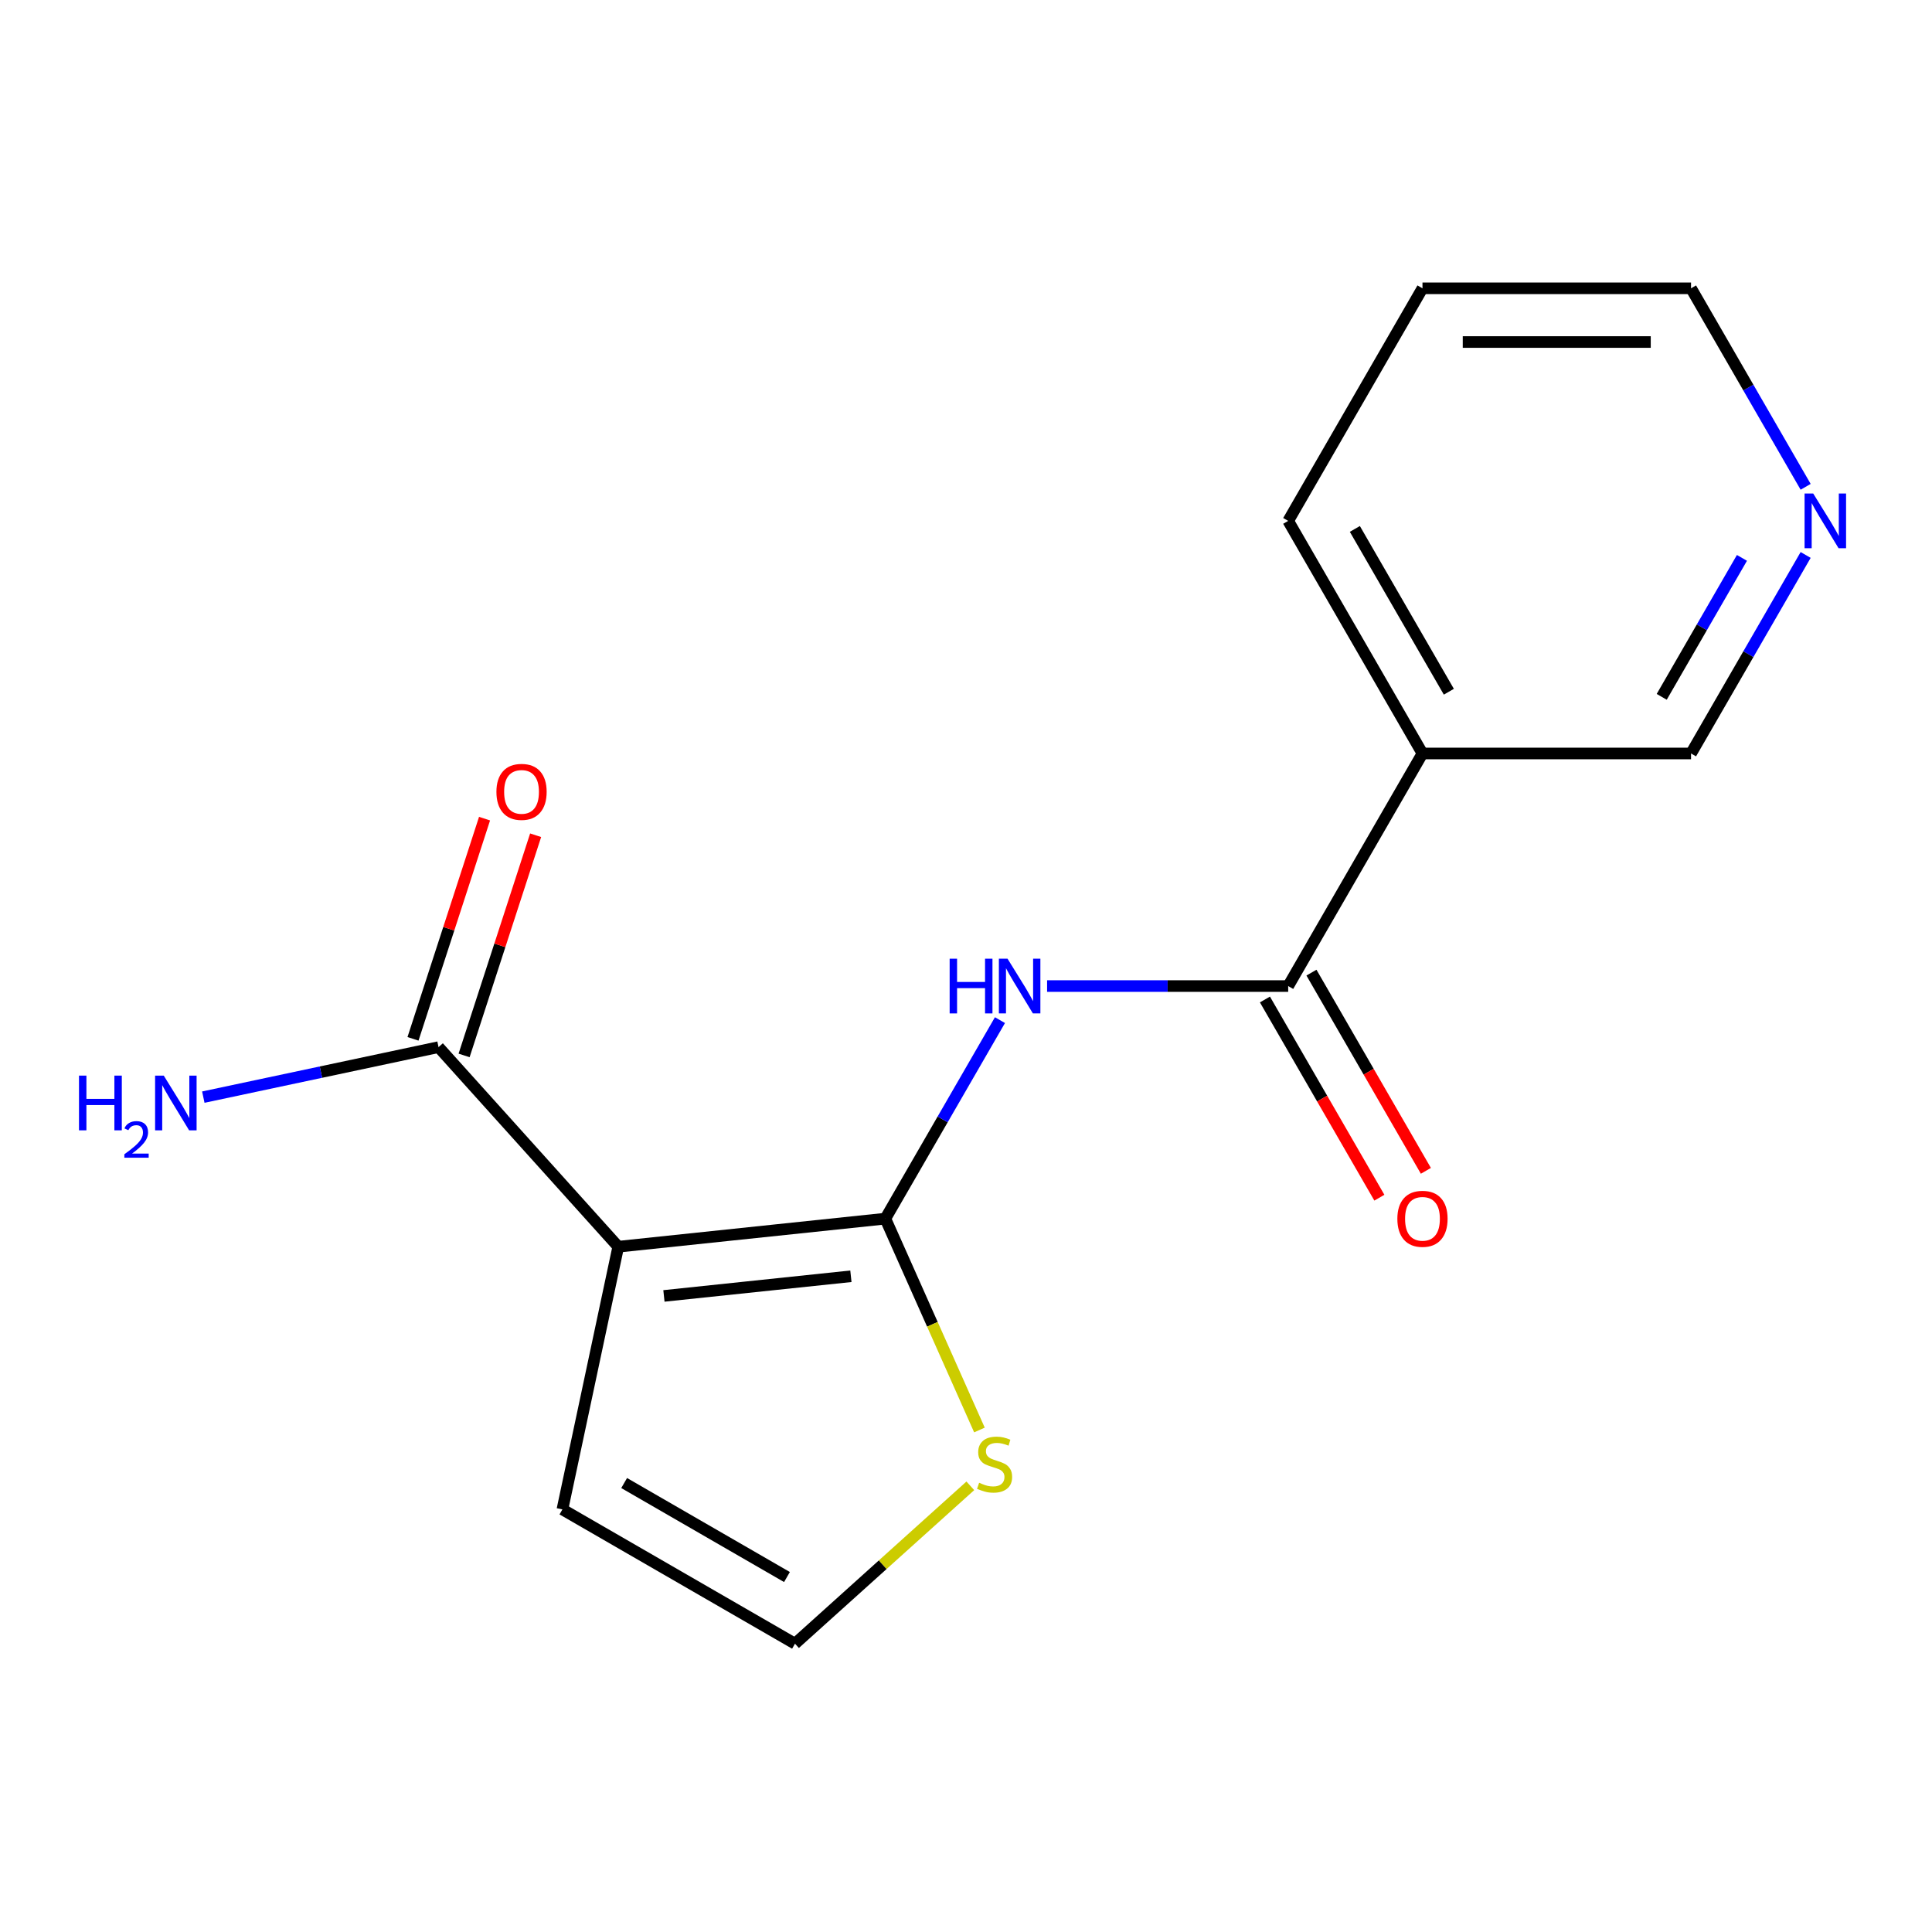 <?xml version='1.0' encoding='iso-8859-1'?>
<svg version='1.1' baseProfile='full'
              xmlns='http://www.w3.org/2000/svg'
                      xmlns:rdkit='http://www.rdkit.org/xml'
                      xmlns:xlink='http://www.w3.org/1999/xlink'
                  xml:space='preserve'
width='1000px' height='1000px' viewBox='0 0 1000 1000'>
<!-- END OF HEADER -->
<rect style='opacity:1.0;fill:#FFFFFF;stroke:none' width='1000' height='1000' x='0' y='0'> </rect>
<path class='bond-0' d='M 458.253,630.767 L 320.006,645.298' style='fill:none;fill-rule:evenodd;stroke:#000000;stroke-width:6px;stroke-linecap:butt;stroke-linejoin:miter;stroke-opacity:1' />
<path class='bond-0' d='M 440.422,660.596 L 343.649,670.768' style='fill:none;fill-rule:evenodd;stroke:#000000;stroke-width:6px;stroke-linecap:butt;stroke-linejoin:miter;stroke-opacity:1' />
<path class='bond-1' d='M 458.253,630.767 L 487.915,579.392' style='fill:none;fill-rule:evenodd;stroke:#000000;stroke-width:6px;stroke-linecap:butt;stroke-linejoin:miter;stroke-opacity:1' />
<path class='bond-1' d='M 487.915,579.392 L 517.576,528.017' style='fill:none;fill-rule:evenodd;stroke:#0000FF;stroke-width:6px;stroke-linecap:butt;stroke-linejoin:miter;stroke-opacity:1' />
<path class='bond-4' d='M 458.253,630.767 L 482.606,685.465' style='fill:none;fill-rule:evenodd;stroke:#000000;stroke-width:6px;stroke-linecap:butt;stroke-linejoin:miter;stroke-opacity:1' />
<path class='bond-4' d='M 482.606,685.465 L 506.959,740.163' style='fill:none;fill-rule:evenodd;stroke:#CCCC00;stroke-width:6px;stroke-linecap:butt;stroke-linejoin:miter;stroke-opacity:1' />
<path class='bond-3' d='M 320.006,645.298 L 226.991,541.994' style='fill:none;fill-rule:evenodd;stroke:#000000;stroke-width:6px;stroke-linecap:butt;stroke-linejoin:miter;stroke-opacity:1' />
<path class='bond-6' d='M 320.006,645.298 L 291.105,781.269' style='fill:none;fill-rule:evenodd;stroke:#000000;stroke-width:6px;stroke-linecap:butt;stroke-linejoin:miter;stroke-opacity:1' />
<path class='bond-2' d='M 541.973,510.382 L 604.37,510.382' style='fill:none;fill-rule:evenodd;stroke:#0000FF;stroke-width:6px;stroke-linecap:butt;stroke-linejoin:miter;stroke-opacity:1' />
<path class='bond-2' d='M 604.37,510.382 L 666.766,510.382' style='fill:none;fill-rule:evenodd;stroke:#000000;stroke-width:6px;stroke-linecap:butt;stroke-linejoin:miter;stroke-opacity:1' />
<path class='bond-5' d='M 666.766,510.382 L 736.271,389.997' style='fill:none;fill-rule:evenodd;stroke:#000000;stroke-width:6px;stroke-linecap:butt;stroke-linejoin:miter;stroke-opacity:1' />
<path class='bond-8' d='M 654.728,517.333 L 684.343,568.628' style='fill:none;fill-rule:evenodd;stroke:#000000;stroke-width:6px;stroke-linecap:butt;stroke-linejoin:miter;stroke-opacity:1' />
<path class='bond-8' d='M 684.343,568.628 L 713.958,619.922' style='fill:none;fill-rule:evenodd;stroke:#FF0000;stroke-width:6px;stroke-linecap:butt;stroke-linejoin:miter;stroke-opacity:1' />
<path class='bond-8' d='M 678.805,503.432 L 708.42,554.727' style='fill:none;fill-rule:evenodd;stroke:#000000;stroke-width:6px;stroke-linecap:butt;stroke-linejoin:miter;stroke-opacity:1' />
<path class='bond-8' d='M 708.42,554.727 L 738.035,606.022' style='fill:none;fill-rule:evenodd;stroke:#FF0000;stroke-width:6px;stroke-linecap:butt;stroke-linejoin:miter;stroke-opacity:1' />
<path class='bond-9' d='M 240.212,546.29 L 258.727,489.305' style='fill:none;fill-rule:evenodd;stroke:#000000;stroke-width:6px;stroke-linecap:butt;stroke-linejoin:miter;stroke-opacity:1' />
<path class='bond-9' d='M 258.727,489.305 L 277.243,432.32' style='fill:none;fill-rule:evenodd;stroke:#FF0000;stroke-width:6px;stroke-linecap:butt;stroke-linejoin:miter;stroke-opacity:1' />
<path class='bond-9' d='M 213.771,537.698 L 232.286,480.713' style='fill:none;fill-rule:evenodd;stroke:#000000;stroke-width:6px;stroke-linecap:butt;stroke-linejoin:miter;stroke-opacity:1' />
<path class='bond-9' d='M 232.286,480.713 L 250.802,423.729' style='fill:none;fill-rule:evenodd;stroke:#FF0000;stroke-width:6px;stroke-linecap:butt;stroke-linejoin:miter;stroke-opacity:1' />
<path class='bond-11' d='M 226.991,541.994 L 166.113,554.934' style='fill:none;fill-rule:evenodd;stroke:#000000;stroke-width:6px;stroke-linecap:butt;stroke-linejoin:miter;stroke-opacity:1' />
<path class='bond-11' d='M 166.113,554.934 L 105.235,567.874' style='fill:none;fill-rule:evenodd;stroke:#0000FF;stroke-width:6px;stroke-linecap:butt;stroke-linejoin:miter;stroke-opacity:1' />
<path class='bond-7' d='M 502.238,769.063 L 456.864,809.918' style='fill:none;fill-rule:evenodd;stroke:#CCCC00;stroke-width:6px;stroke-linecap:butt;stroke-linejoin:miter;stroke-opacity:1' />
<path class='bond-7' d='M 456.864,809.918 L 411.49,850.773' style='fill:none;fill-rule:evenodd;stroke:#000000;stroke-width:6px;stroke-linecap:butt;stroke-linejoin:miter;stroke-opacity:1' />
<path class='bond-12' d='M 736.271,389.997 L 875.28,389.997' style='fill:none;fill-rule:evenodd;stroke:#000000;stroke-width:6px;stroke-linecap:butt;stroke-linejoin:miter;stroke-opacity:1' />
<path class='bond-13' d='M 736.271,389.997 L 666.766,269.612' style='fill:none;fill-rule:evenodd;stroke:#000000;stroke-width:6px;stroke-linecap:butt;stroke-linejoin:miter;stroke-opacity:1' />
<path class='bond-13' d='M 749.922,358.038 L 701.269,273.769' style='fill:none;fill-rule:evenodd;stroke:#000000;stroke-width:6px;stroke-linecap:butt;stroke-linejoin:miter;stroke-opacity:1' />
<path class='bond-16' d='M 291.105,781.269 L 411.49,850.773' style='fill:none;fill-rule:evenodd;stroke:#000000;stroke-width:6px;stroke-linecap:butt;stroke-linejoin:miter;stroke-opacity:1' />
<path class='bond-16' d='M 323.063,767.617 L 407.333,816.27' style='fill:none;fill-rule:evenodd;stroke:#000000;stroke-width:6px;stroke-linecap:butt;stroke-linejoin:miter;stroke-opacity:1' />
<path class='bond-10' d='M 934.602,287.247 L 904.941,338.622' style='fill:none;fill-rule:evenodd;stroke:#0000FF;stroke-width:6px;stroke-linecap:butt;stroke-linejoin:miter;stroke-opacity:1' />
<path class='bond-10' d='M 904.941,338.622 L 875.28,389.997' style='fill:none;fill-rule:evenodd;stroke:#000000;stroke-width:6px;stroke-linecap:butt;stroke-linejoin:miter;stroke-opacity:1' />
<path class='bond-10' d='M 901.627,288.759 L 880.864,324.721' style='fill:none;fill-rule:evenodd;stroke:#0000FF;stroke-width:6px;stroke-linecap:butt;stroke-linejoin:miter;stroke-opacity:1' />
<path class='bond-10' d='M 880.864,324.721 L 860.101,360.684' style='fill:none;fill-rule:evenodd;stroke:#000000;stroke-width:6px;stroke-linecap:butt;stroke-linejoin:miter;stroke-opacity:1' />
<path class='bond-17' d='M 934.602,251.977 L 904.941,200.602' style='fill:none;fill-rule:evenodd;stroke:#0000FF;stroke-width:6px;stroke-linecap:butt;stroke-linejoin:miter;stroke-opacity:1' />
<path class='bond-17' d='M 904.941,200.602 L 875.28,149.227' style='fill:none;fill-rule:evenodd;stroke:#000000;stroke-width:6px;stroke-linecap:butt;stroke-linejoin:miter;stroke-opacity:1' />
<path class='bond-15' d='M 666.766,269.612 L 736.271,149.227' style='fill:none;fill-rule:evenodd;stroke:#000000;stroke-width:6px;stroke-linecap:butt;stroke-linejoin:miter;stroke-opacity:1' />
<path class='bond-14' d='M 875.28,149.227 L 736.271,149.227' style='fill:none;fill-rule:evenodd;stroke:#000000;stroke-width:6px;stroke-linecap:butt;stroke-linejoin:miter;stroke-opacity:1' />
<path class='bond-14' d='M 854.428,177.029 L 757.122,177.029' style='fill:none;fill-rule:evenodd;stroke:#000000;stroke-width:6px;stroke-linecap:butt;stroke-linejoin:miter;stroke-opacity:1' />
<path  class='atom-2' d='M 491.538 496.222
L 495.378 496.222
L 495.378 508.262
L 509.858 508.262
L 509.858 496.222
L 513.698 496.222
L 513.698 524.542
L 509.858 524.542
L 509.858 511.462
L 495.378 511.462
L 495.378 524.542
L 491.538 524.542
L 491.538 496.222
' fill='#0000FF'/>
<path  class='atom-2' d='M 521.498 496.222
L 530.778 511.222
Q 531.698 512.702, 533.178 515.382
Q 534.658 518.062, 534.738 518.222
L 534.738 496.222
L 538.498 496.222
L 538.498 524.542
L 534.618 524.542
L 524.658 508.142
Q 523.498 506.222, 522.258 504.022
Q 521.058 501.822, 520.698 501.142
L 520.698 524.542
L 517.018 524.542
L 517.018 496.222
L 521.498 496.222
' fill='#0000FF'/>
<path  class='atom-5' d='M 506.793 767.478
Q 507.113 767.598, 508.433 768.158
Q 509.753 768.718, 511.193 769.078
Q 512.673 769.398, 514.113 769.398
Q 516.793 769.398, 518.353 768.118
Q 519.913 766.798, 519.913 764.518
Q 519.913 762.958, 519.113 761.998
Q 518.353 761.038, 517.153 760.518
Q 515.953 759.998, 513.953 759.398
Q 511.433 758.638, 509.913 757.918
Q 508.433 757.198, 507.353 755.678
Q 506.313 754.158, 506.313 751.598
Q 506.313 748.038, 508.713 745.838
Q 511.153 743.638, 515.953 743.638
Q 519.233 743.638, 522.953 745.198
L 522.033 748.278
Q 518.633 746.878, 516.073 746.878
Q 513.313 746.878, 511.793 748.038
Q 510.273 749.158, 510.313 751.118
Q 510.313 752.638, 511.073 753.558
Q 511.873 754.478, 512.993 754.998
Q 514.153 755.518, 516.073 756.118
Q 518.633 756.918, 520.153 757.718
Q 521.673 758.518, 522.753 760.158
Q 523.873 761.758, 523.873 764.518
Q 523.873 768.438, 521.233 770.558
Q 518.633 772.638, 514.273 772.638
Q 511.753 772.638, 509.833 772.078
Q 507.953 771.558, 505.713 770.638
L 506.793 767.478
' fill='#CCCC00'/>
<path  class='atom-9' d='M 723.271 630.847
Q 723.271 624.047, 726.631 620.247
Q 729.991 616.447, 736.271 616.447
Q 742.551 616.447, 745.911 620.247
Q 749.271 624.047, 749.271 630.847
Q 749.271 637.727, 745.871 641.647
Q 742.471 645.527, 736.271 645.527
Q 730.031 645.527, 726.631 641.647
Q 723.271 637.767, 723.271 630.847
M 736.271 642.327
Q 740.591 642.327, 742.911 639.447
Q 745.271 636.527, 745.271 630.847
Q 745.271 625.287, 742.911 622.487
Q 740.591 619.647, 736.271 619.647
Q 731.951 619.647, 729.591 622.447
Q 727.271 625.247, 727.271 630.847
Q 727.271 636.567, 729.591 639.447
Q 731.951 642.327, 736.271 642.327
' fill='#FF0000'/>
<path  class='atom-10' d='M 256.947 409.869
Q 256.947 403.069, 260.307 399.269
Q 263.667 395.469, 269.947 395.469
Q 276.227 395.469, 279.587 399.269
Q 282.947 403.069, 282.947 409.869
Q 282.947 416.749, 279.547 420.669
Q 276.147 424.549, 269.947 424.549
Q 263.707 424.549, 260.307 420.669
Q 256.947 416.789, 256.947 409.869
M 269.947 421.349
Q 274.267 421.349, 276.587 418.469
Q 278.947 415.549, 278.947 409.869
Q 278.947 404.309, 276.587 401.509
Q 274.267 398.669, 269.947 398.669
Q 265.627 398.669, 263.267 401.469
Q 260.947 404.269, 260.947 409.869
Q 260.947 415.589, 263.267 418.469
Q 265.627 421.349, 269.947 421.349
' fill='#FF0000'/>
<path  class='atom-11' d='M 938.524 255.452
L 947.804 270.452
Q 948.724 271.932, 950.204 274.612
Q 951.684 277.292, 951.764 277.452
L 951.764 255.452
L 955.524 255.452
L 955.524 283.772
L 951.644 283.772
L 941.684 267.372
Q 940.524 265.452, 939.284 263.252
Q 938.084 261.052, 937.724 260.372
L 937.724 283.772
L 934.044 283.772
L 934.044 255.452
L 938.524 255.452
' fill='#0000FF'/>
<path  class='atom-12' d='M 40.887 556.736
L 44.727 556.736
L 44.727 568.776
L 59.207 568.776
L 59.207 556.736
L 63.047 556.736
L 63.047 585.056
L 59.207 585.056
L 59.207 571.976
L 44.727 571.976
L 44.727 585.056
L 40.887 585.056
L 40.887 556.736
' fill='#0000FF'/>
<path  class='atom-12' d='M 64.42 584.062
Q 65.107 582.293, 66.743 581.316
Q 68.38 580.313, 70.651 580.313
Q 73.475 580.313, 75.059 581.844
Q 76.643 583.376, 76.643 586.095
Q 76.643 588.867, 74.584 591.454
Q 72.551 594.041, 68.327 597.104
L 76.96 597.104
L 76.96 599.216
L 64.367 599.216
L 64.367 597.447
Q 67.852 594.965, 69.911 593.117
Q 71.997 591.269, 73 589.606
Q 74.003 587.943, 74.003 586.227
Q 74.003 584.432, 73.106 583.428
Q 72.208 582.425, 70.651 582.425
Q 69.146 582.425, 68.143 583.032
Q 67.139 583.64, 66.427 584.986
L 64.42 584.062
' fill='#0000FF'/>
<path  class='atom-12' d='M 84.76 556.736
L 94.04 571.736
Q 94.96 573.216, 96.44 575.896
Q 97.92 578.576, 98 578.736
L 98 556.736
L 101.76 556.736
L 101.76 585.056
L 97.88 585.056
L 87.92 568.656
Q 86.76 566.736, 85.52 564.536
Q 84.32 562.336, 83.96 561.656
L 83.96 585.056
L 80.28 585.056
L 80.28 556.736
L 84.76 556.736
' fill='#0000FF'/>
</svg>
